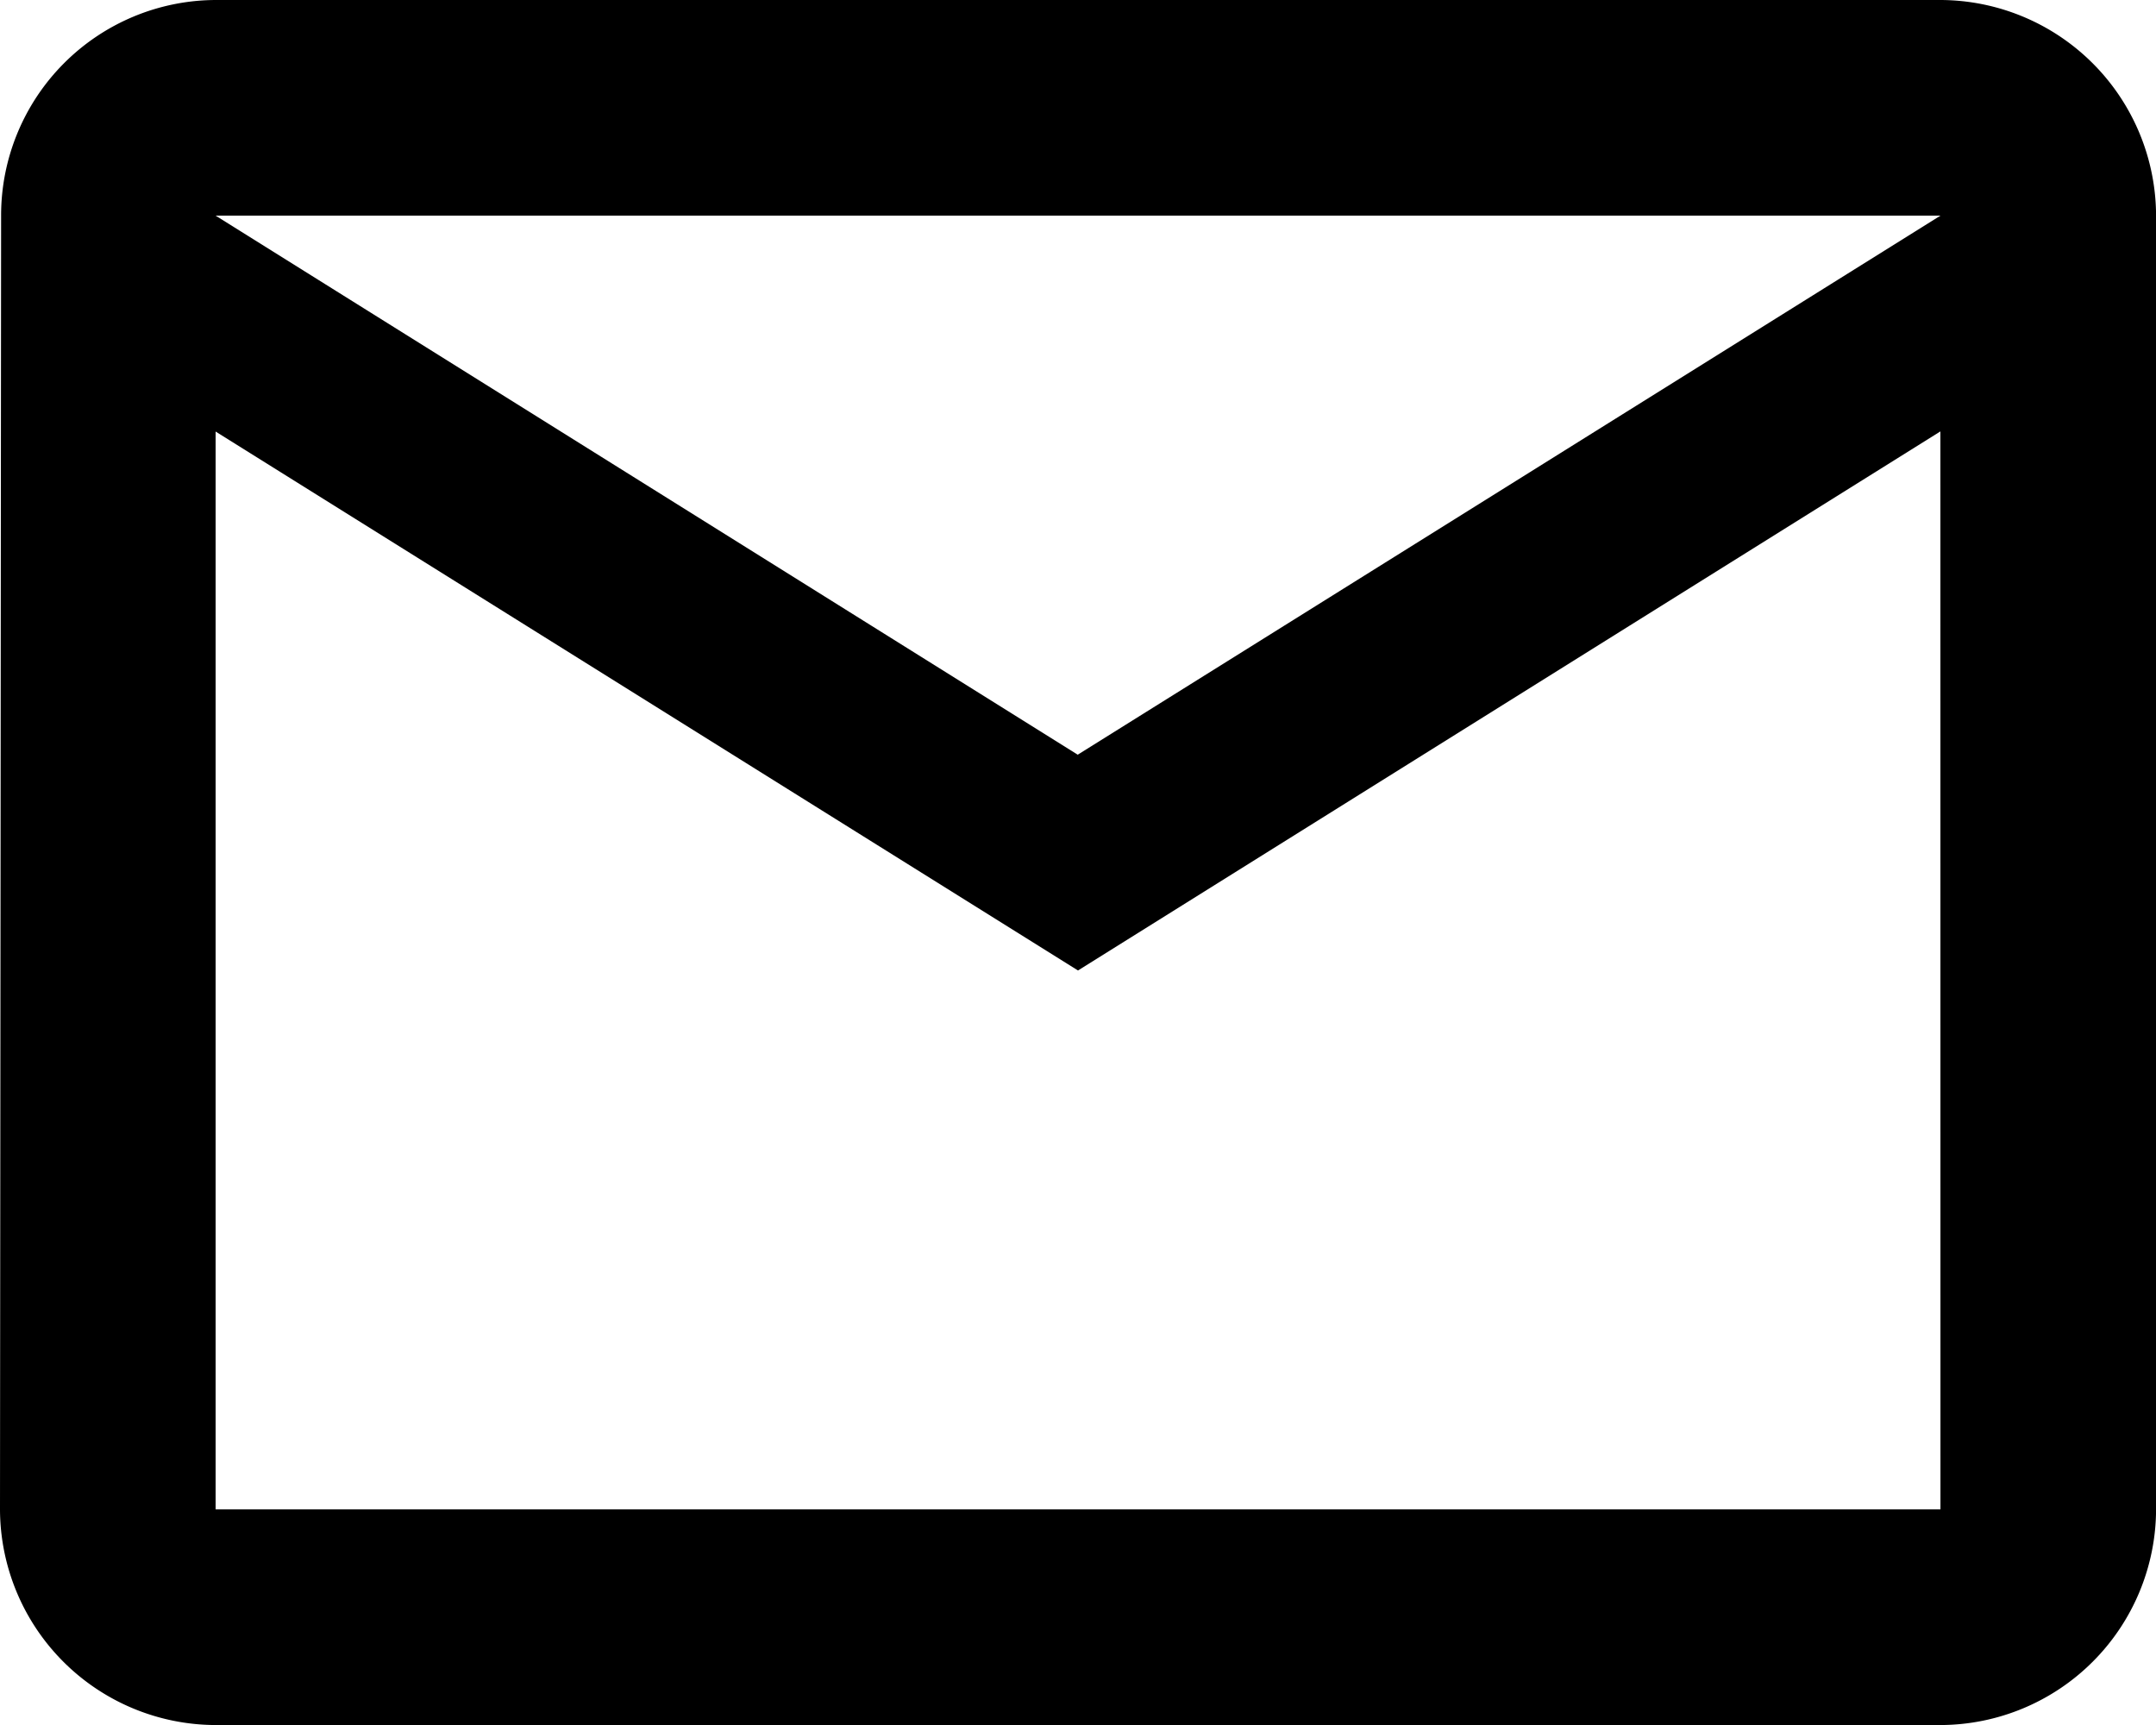 <svg xmlns="http://www.w3.org/2000/svg" width="31.208" height="24.967" viewBox="0 0 31.208 24.967">
  <path id="Icon_material-mail-outline" data-name="Icon material-mail-outline" d="M31.088,6H6.121A3.117,3.117,0,0,0,3.016,9.121L3,27.846a3.13,3.13,0,0,0,3.121,3.121H31.088a3.13,3.13,0,0,0,3.121-3.121V9.121A3.13,3.13,0,0,0,31.088,6Zm0,21.846H6.121v-15.6l12.483,7.8,7.977-4.986,4.506-2.816ZM18.6,16.923,6.121,9.121H31.088Z" transform="translate(-3 -6)"/>
</svg>
